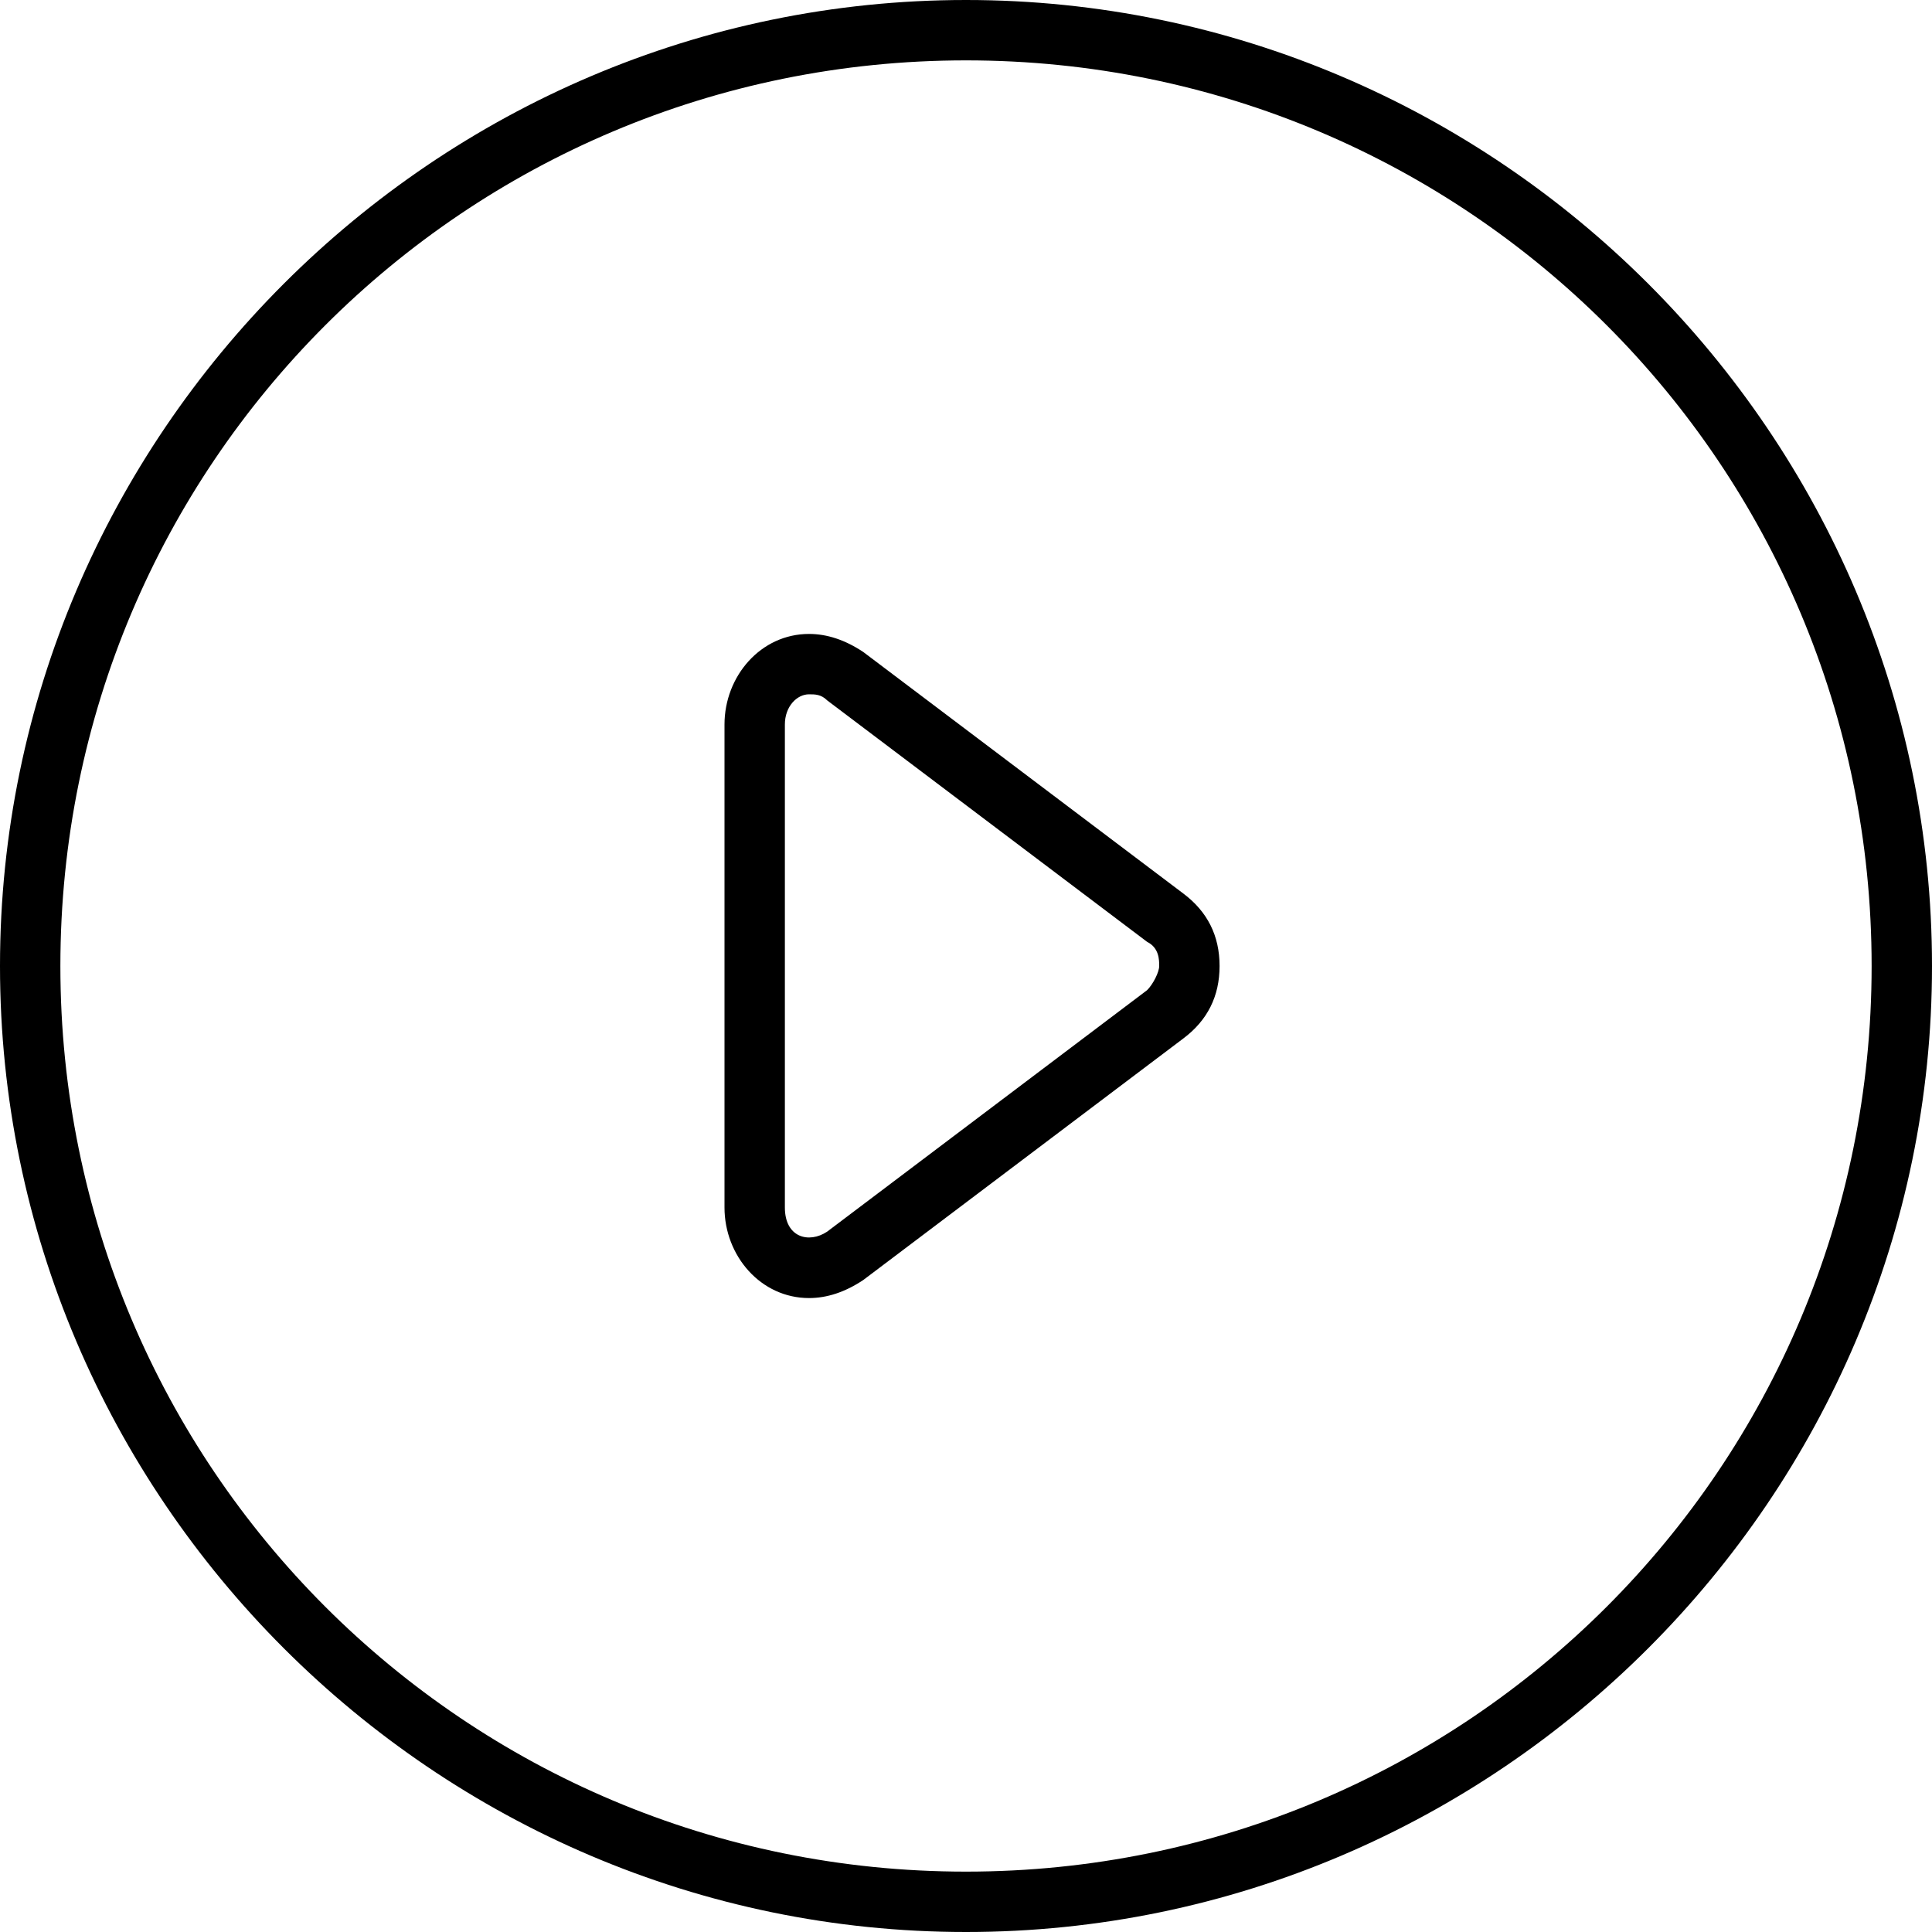 <!-- Generated by IcoMoon.io -->
<svg version="1.1" xmlns="http://www.w3.org/2000/svg" width="32" height="32" viewBox="0 0 32 32">
<title>play-button</title>
<path d="M16 0c-8.8 0-16 7.2-16 16s7.2 16 16 16 16-7.2 16-16-7.2-16-16-16zM16 31c-8.3 0-15-6.7-15-15s6.7-15 15-15 15 6.7 15 15-6.7 15-15 15zM19.6 14.8l-5.3-4c-0.3-0.2-0.6-0.3-0.9-0.3-0.8 0-1.4 0.7-1.4 1.5v8c0 0.8 0.6 1.5 1.4 1.5 0.3 0 0.6-0.1 0.9-0.3l5.3-4c0.4-0.3 0.6-0.7 0.6-1.2s-0.2-0.9-0.6-1.2zM19 16.4l-5.3 4c-0.3 0.2-0.7 0.1-0.7-0.4v-8c0-0.3 0.2-0.5 0.4-0.5 0.1 0 0.2 0 0.3 0.1l5.3 4c0.2 0.1 0.2 0.3 0.2 0.4s-0.1 0.3-0.2 0.4z"></path>
</svg>

